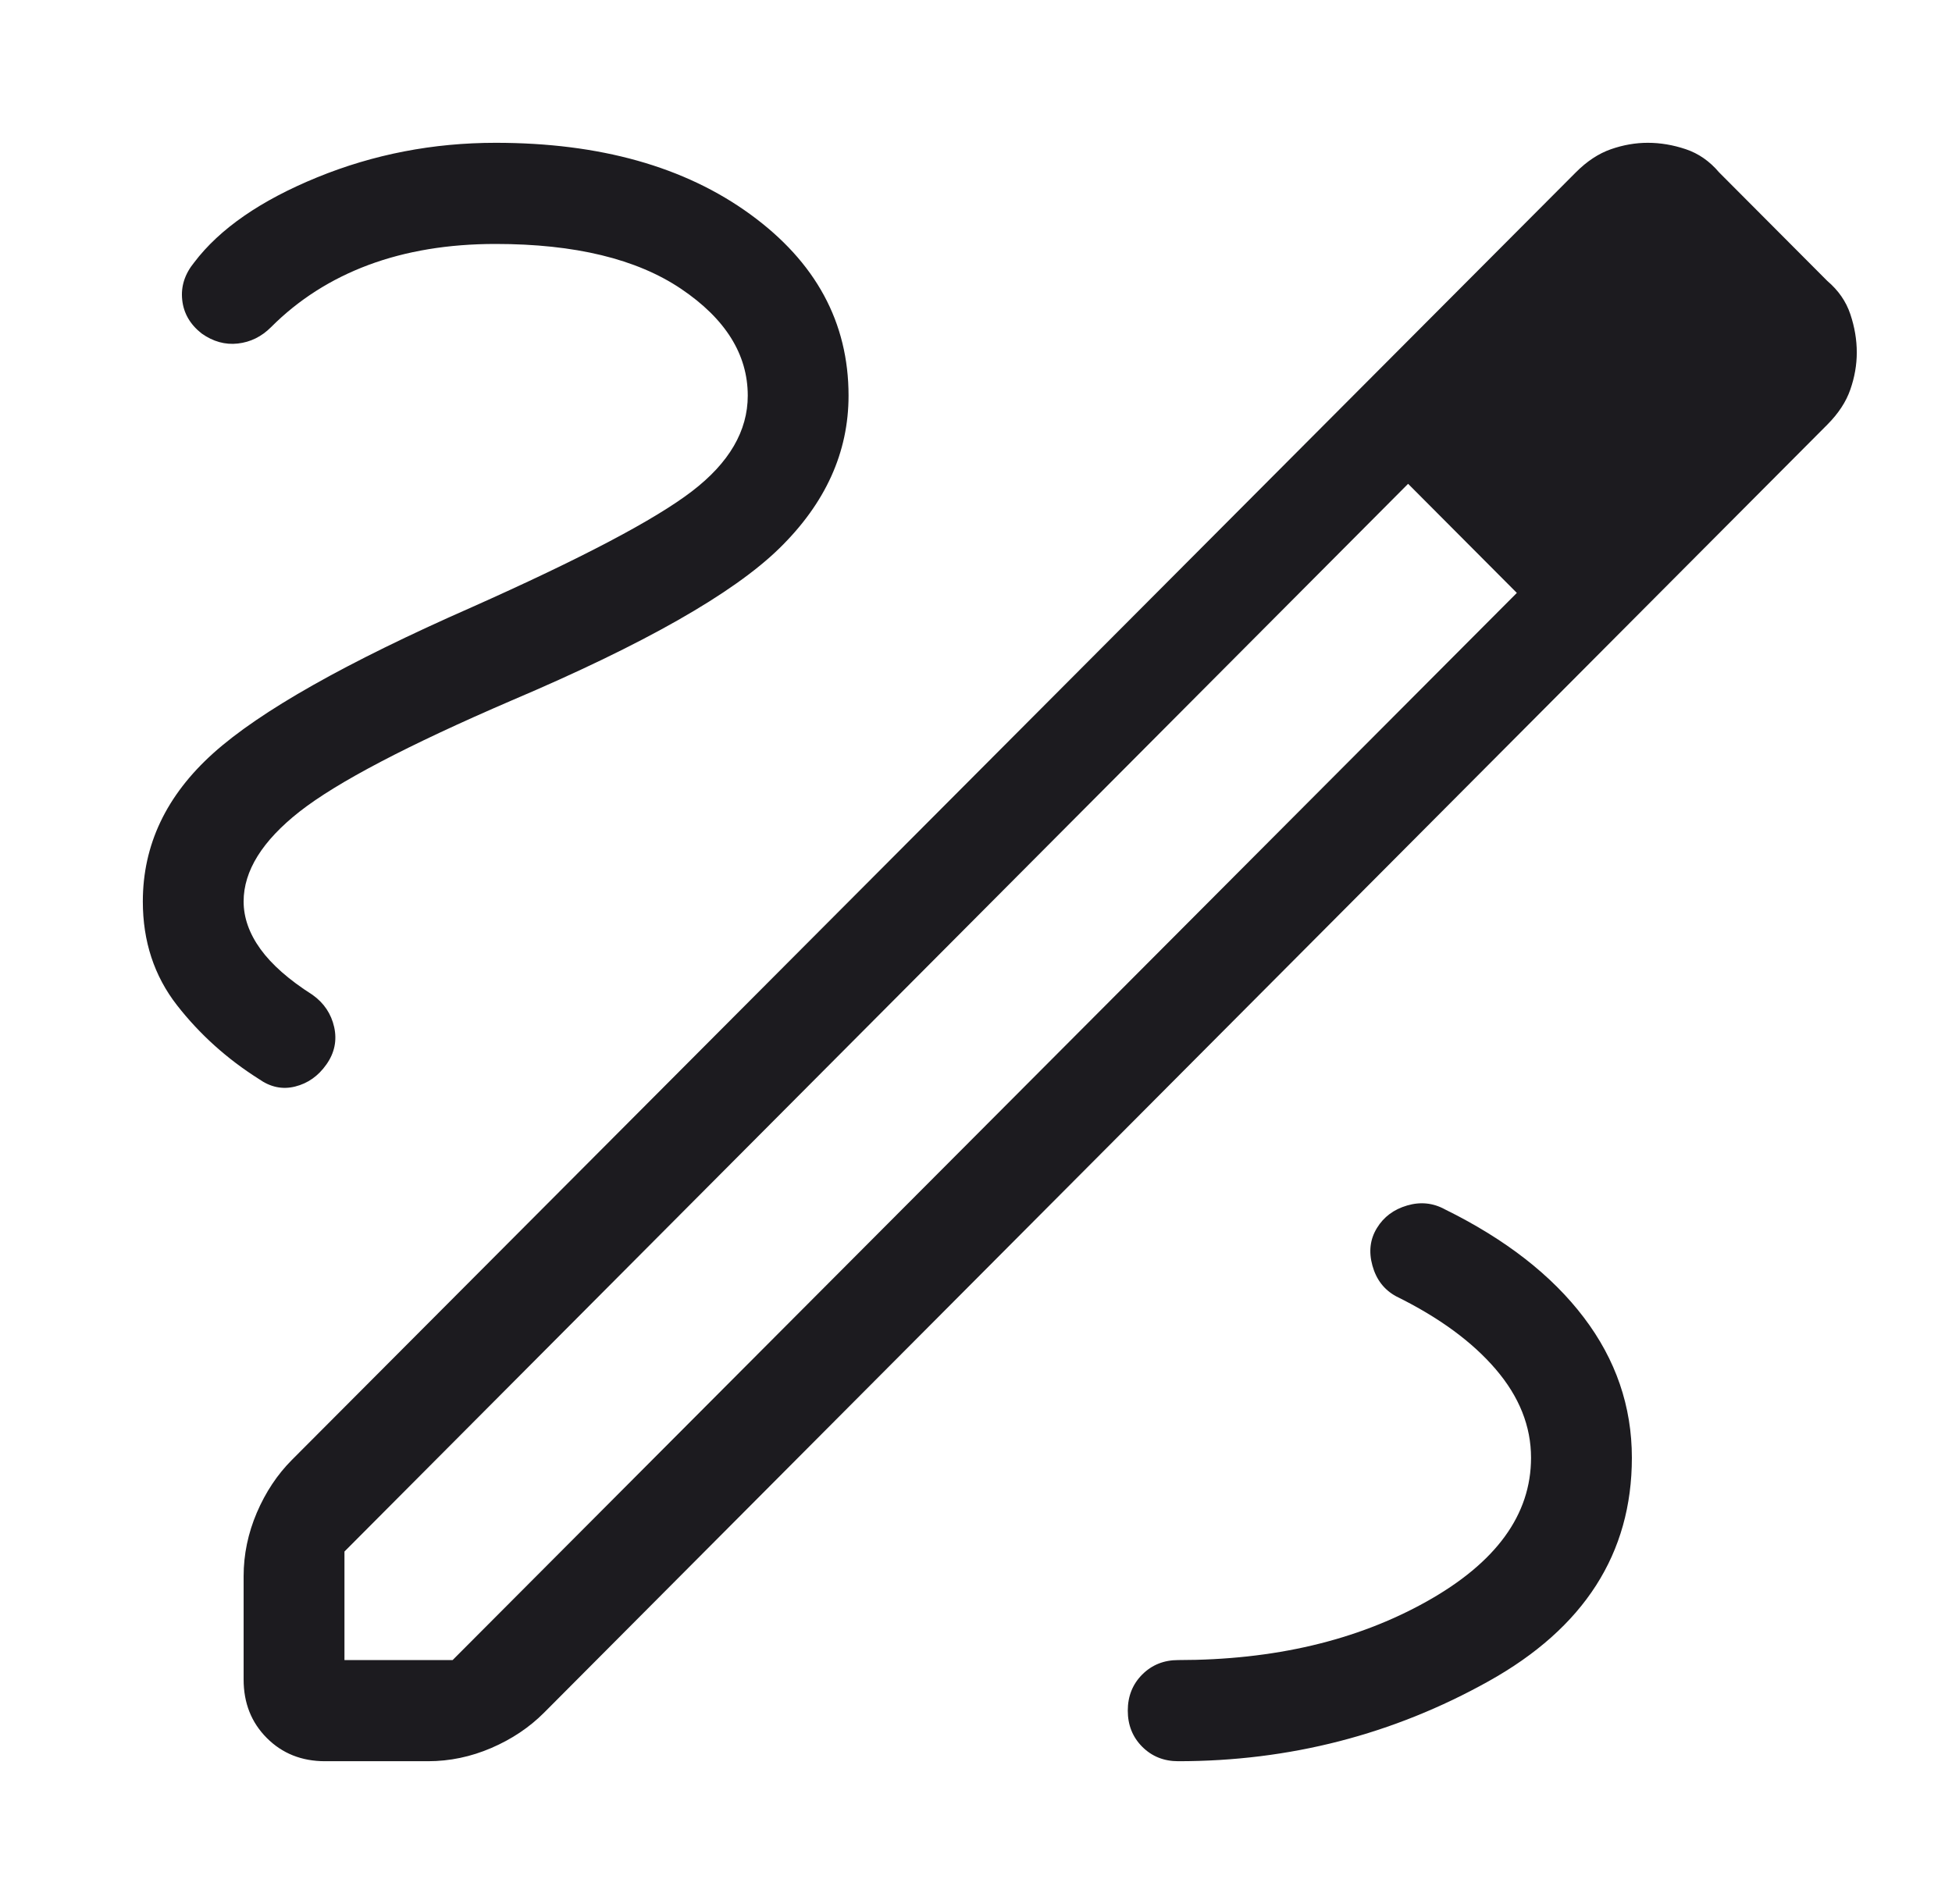 <svg width="41" height="40" viewBox="0 0 41 40" fill="none" xmlns="http://www.w3.org/2000/svg">
<path d="M6.828 37C6.336 37 5.928 36.837 5.604 36.512C5.279 36.186 5.117 35.777 5.117 35.283V33.114C5.117 32.656 5.21 32.211 5.394 31.779C5.579 31.348 5.824 30.978 6.131 30.67L33.099 3.621C33.332 3.387 33.578 3.225 33.836 3.135C34.094 3.045 34.352 3 34.61 3C34.876 3 35.142 3.045 35.41 3.135C35.677 3.225 35.91 3.387 36.108 3.621L38.381 5.902C38.614 6.1 38.776 6.334 38.865 6.602C38.955 6.871 39 7.138 39 7.405C39 7.664 38.955 7.923 38.865 8.182C38.776 8.441 38.614 8.687 38.381 8.921L11.425 35.983C11.118 36.29 10.75 36.537 10.32 36.722C9.89 36.907 9.446 37 8.99 37H6.828ZM7.235 34.875H9.507L31.86 12.456L30.745 11.283L29.576 10.164L7.235 32.595V34.875ZM30.745 11.283L29.576 10.164L31.86 12.456L30.745 11.283ZM24.746 37C27.087 37 29.26 36.44 31.266 35.32C33.273 34.201 34.276 32.636 34.276 30.625C34.276 29.546 33.939 28.563 33.266 27.677C32.593 26.79 31.621 26.033 30.35 25.407C30.1 25.27 29.835 25.243 29.556 25.325C29.276 25.407 29.064 25.564 28.921 25.799C28.777 26.033 28.745 26.297 28.827 26.59C28.908 26.883 29.074 27.097 29.324 27.233C30.225 27.677 30.923 28.188 31.417 28.766C31.911 29.343 32.158 29.963 32.158 30.625C32.158 31.821 31.426 32.828 29.961 33.647C28.496 34.466 26.758 34.875 24.746 34.875C24.445 34.875 24.193 34.977 23.991 35.179C23.789 35.382 23.688 35.635 23.688 35.938C23.688 36.24 23.789 36.493 23.991 36.696C24.193 36.898 24.445 37 24.746 37ZM15.706 8.312C15.706 9.053 15.315 9.723 14.534 10.321C13.754 10.919 12.211 11.731 9.906 12.758C7.273 13.916 5.464 14.939 4.478 15.825C3.492 16.712 3 17.75 3 18.938C3 19.776 3.239 20.503 3.716 21.116C4.194 21.729 4.769 22.246 5.439 22.669C5.681 22.84 5.934 22.893 6.2 22.826C6.467 22.759 6.685 22.605 6.856 22.362C7.027 22.12 7.081 21.858 7.019 21.577C6.956 21.297 6.805 21.071 6.563 20.899C6.071 20.586 5.708 20.266 5.471 19.939C5.235 19.612 5.117 19.278 5.117 18.938C5.117 18.295 5.51 17.665 6.294 17.049C7.079 16.434 8.563 15.656 10.745 14.716C13.526 13.534 15.4 12.468 16.369 11.52C17.339 10.572 17.823 9.503 17.823 8.312C17.823 6.773 17.135 5.503 15.758 4.502C14.382 3.501 12.6 3 10.411 3C9.095 3 7.844 3.242 6.659 3.727C5.474 4.212 4.614 4.807 4.079 5.513C3.881 5.756 3.797 6.017 3.827 6.298C3.856 6.579 3.992 6.814 4.234 7.005C4.475 7.176 4.729 7.247 4.995 7.217C5.261 7.187 5.493 7.073 5.692 6.874C6.267 6.297 6.95 5.861 7.74 5.566C8.53 5.272 9.42 5.125 10.411 5.125C12.075 5.125 13.374 5.44 14.307 6.069C15.239 6.698 15.706 7.446 15.706 8.312Z" fill="#1C1B1F"/>
</svg>
